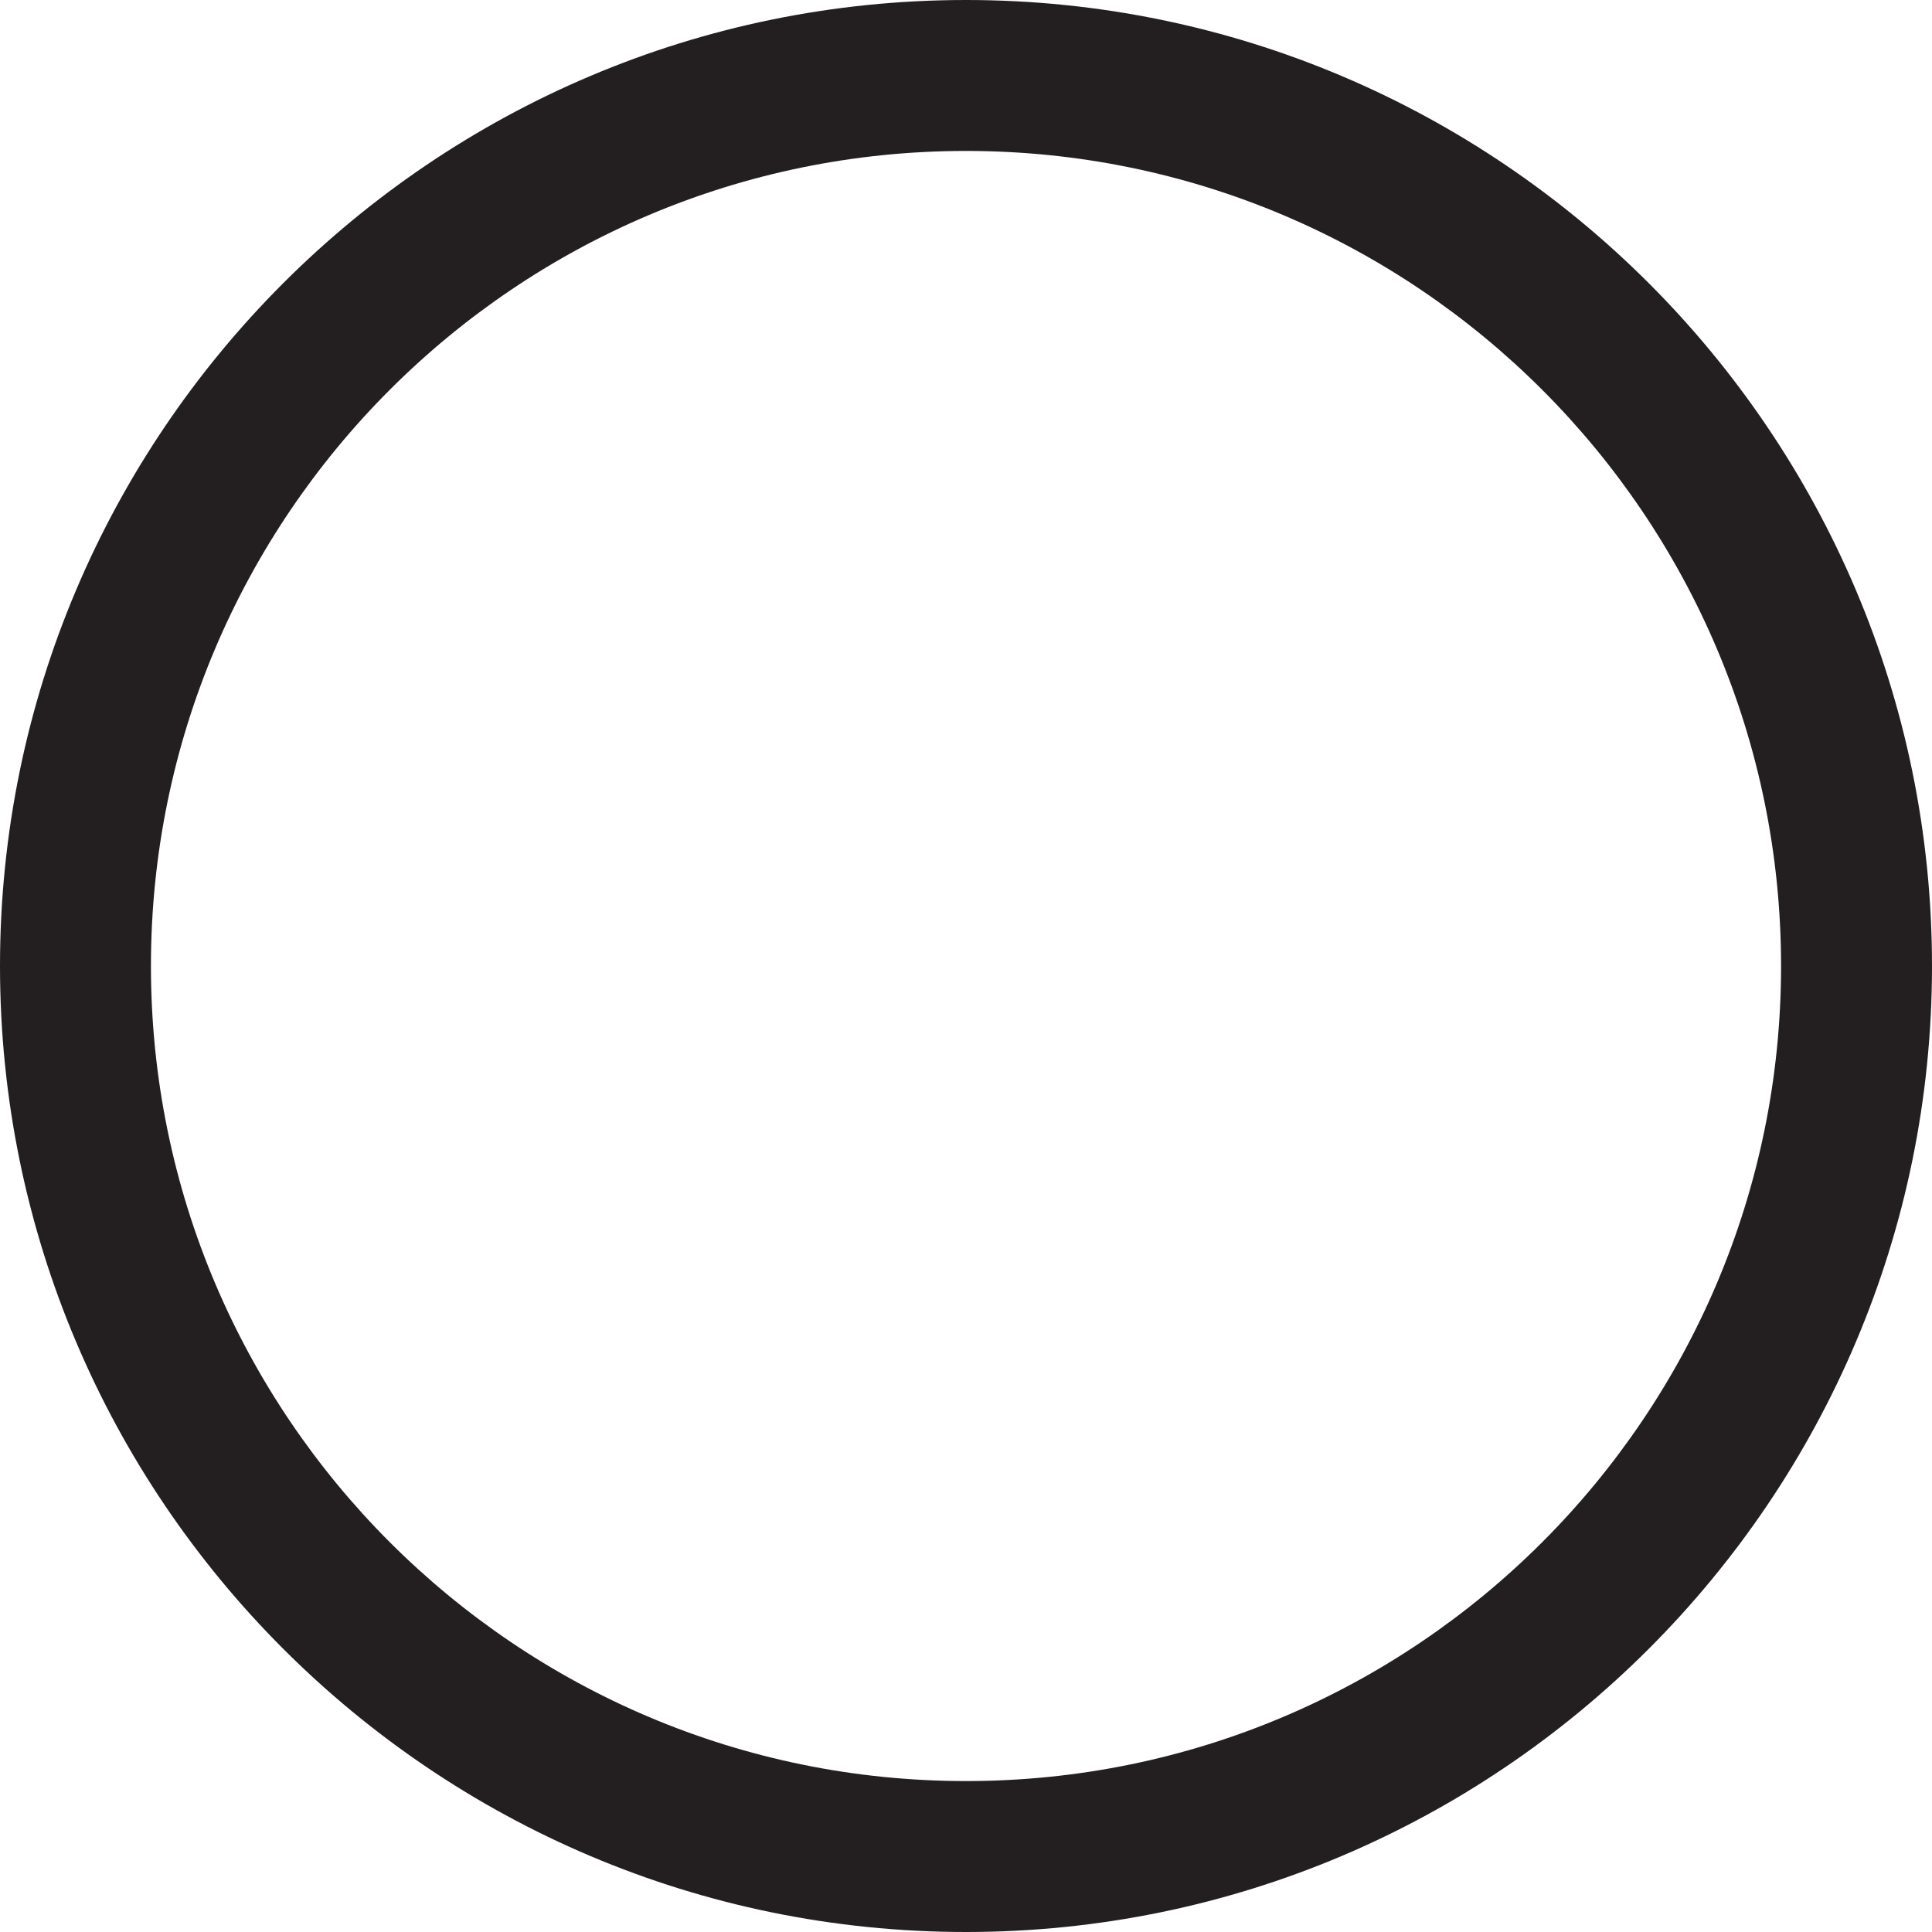 <?xml version="1.0" encoding="utf-8"?>
<!-- Generator: Adobe Illustrator 24.2.1, SVG Export Plug-In . SVG Version: 6.00 Build 0)  -->
<svg version="1.1" id="Layer_1" xmlns="http://www.w3.org/2000/svg" xmlns:xlink="http://www.w3.org/1999/xlink" x="0px" y="0px"
	 viewBox="0 0 128 128" style="enable-background:new 0 0 128 128;" xml:space="preserve">
<style type="text/css">
	.st0{fill:#231F20;}
</style>
<g>
	<path class="st0" d="M64,10c29.8,0,54,24.2,54,54s-24.2,54-54,54S10,93.8,10,64S34.2,10,64,10 M64,0C28.7,0,0,28.7,0,64
		s28.7,64,64,64s64-28.7,64-64S99.3,0,64,0L64,0z"/>
</g>
</svg>
